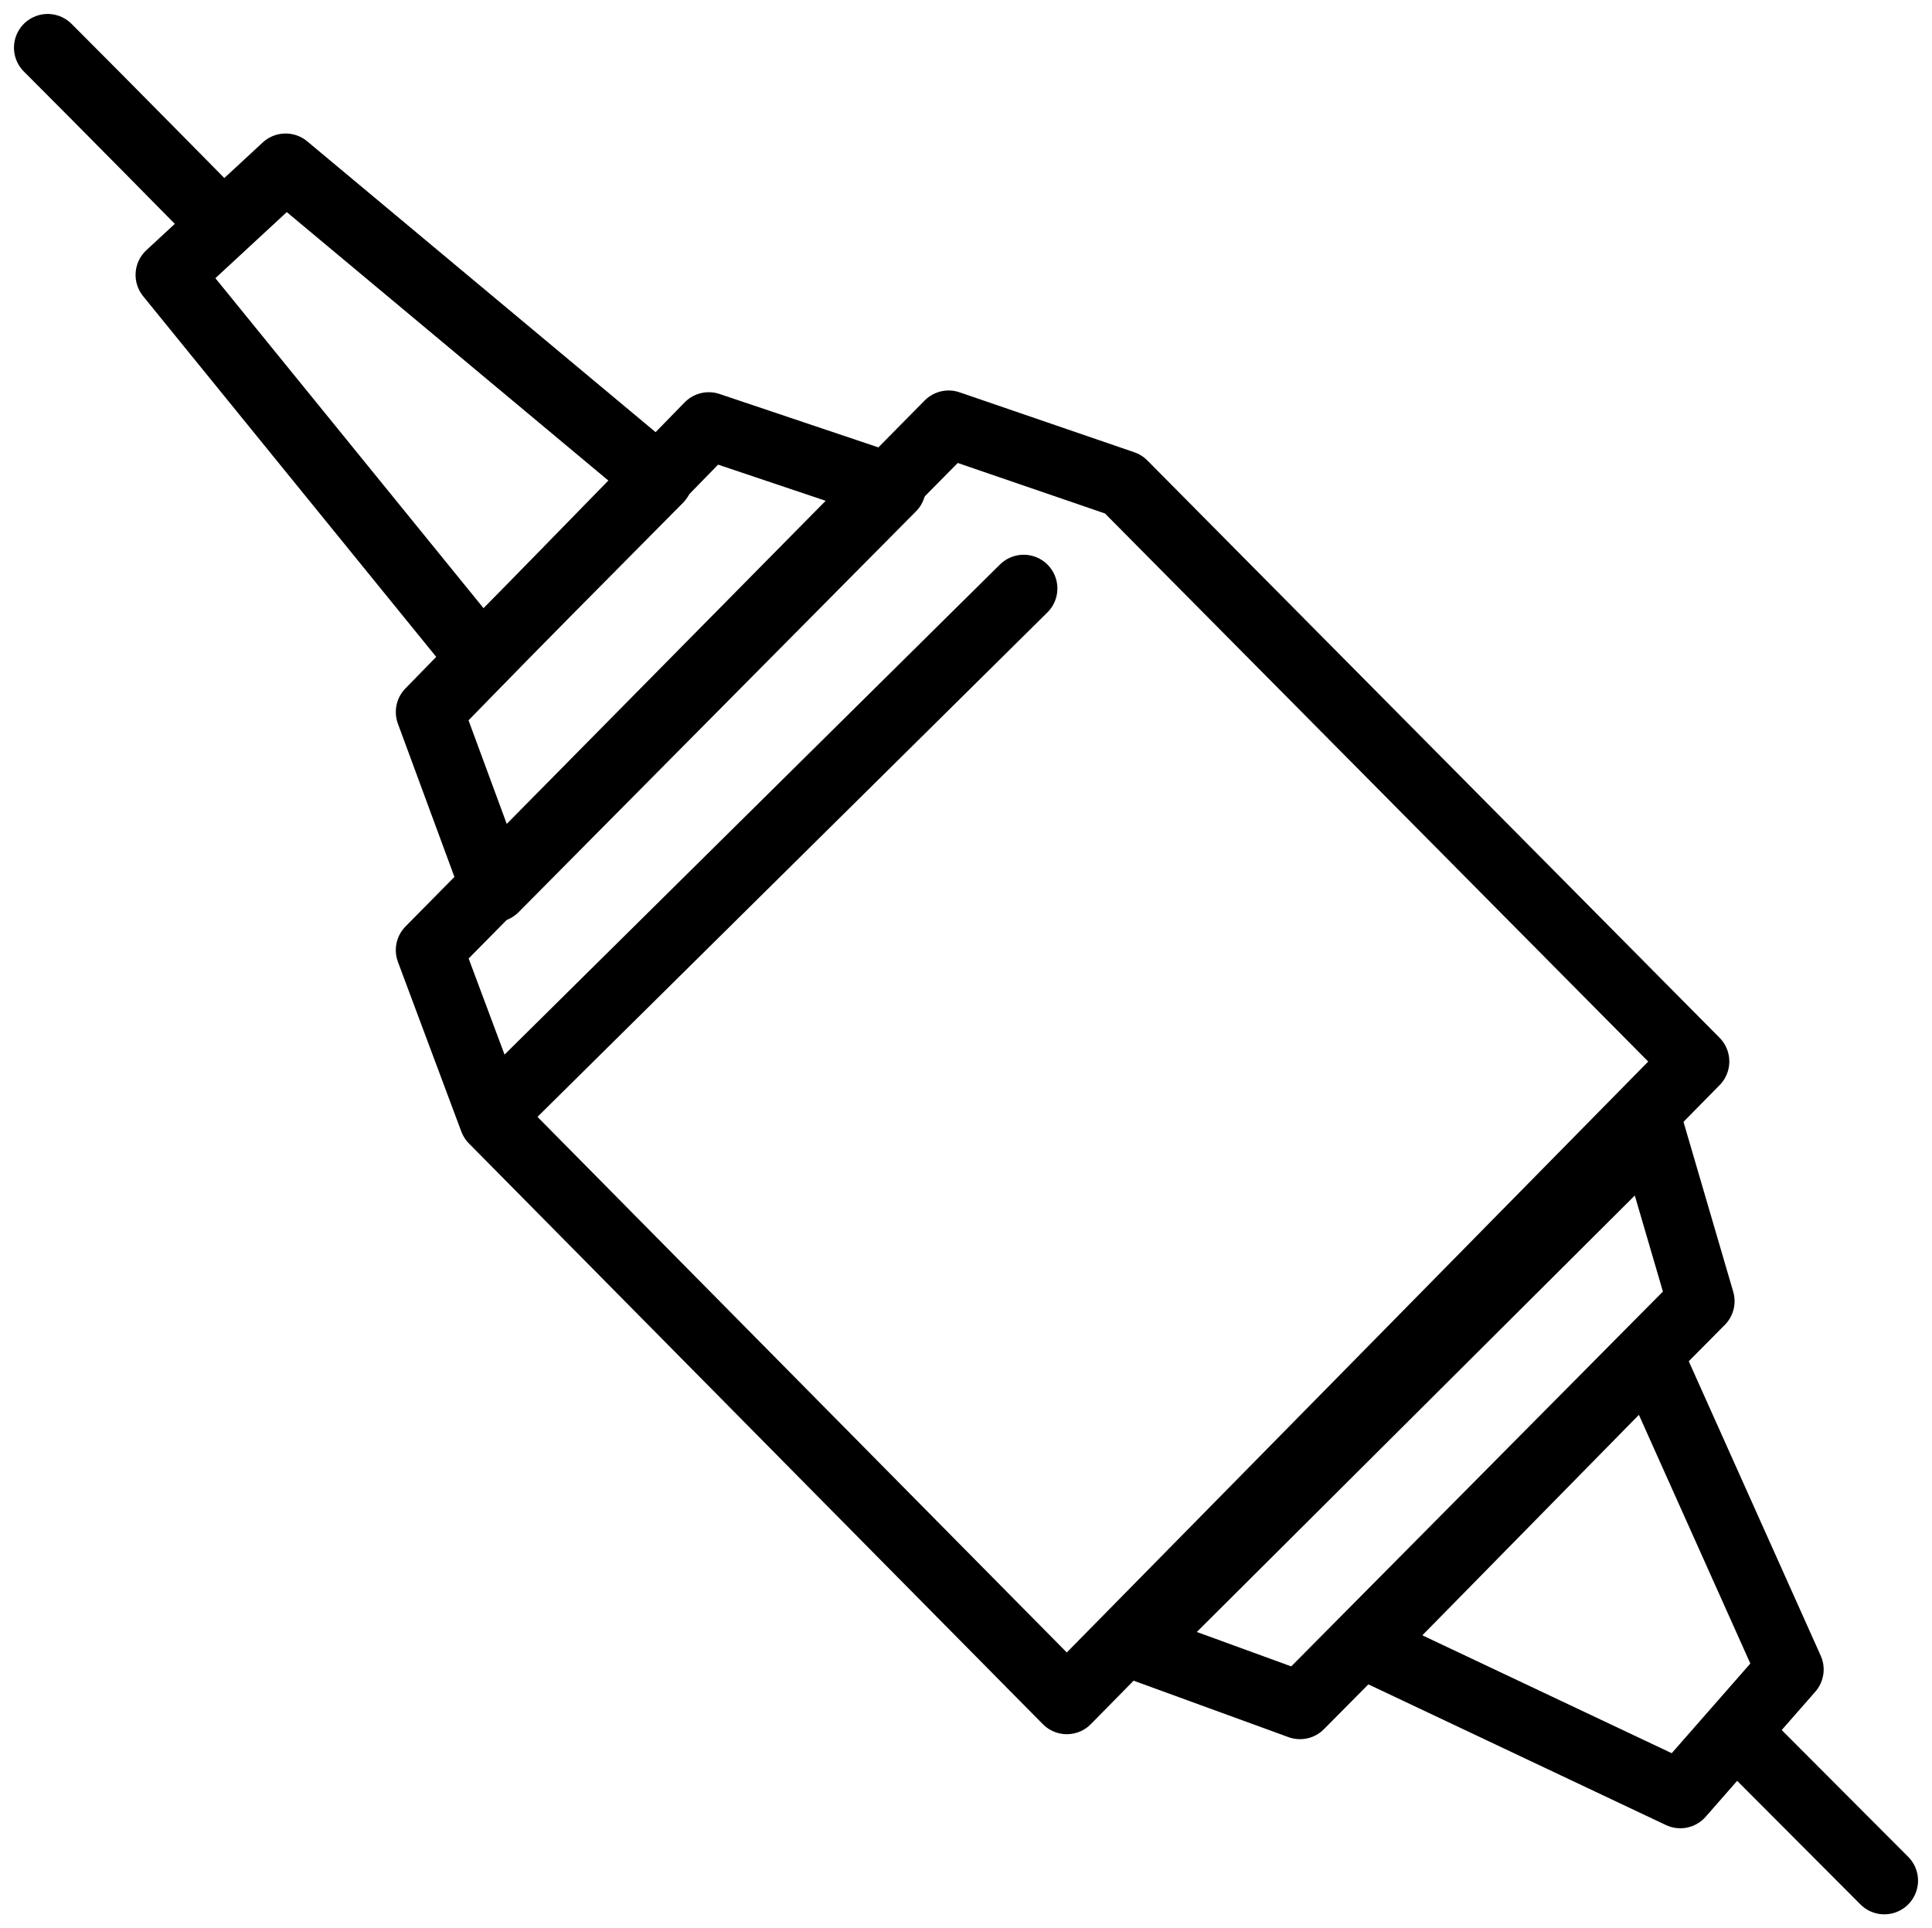 <svg xmlns="http://www.w3.org/2000/svg" width="401.112" height="400.372" viewBox="0 0 401.112 400.372">
  <g id="filter-fuel" transform="translate(-8626.443 12429.66)">
    <path id="Trazado_429" data-name="Trazado 429" d="M8715.618-12232.384l107.775-109.2,36.281,12.449,118.8,119.869-130.541,132.675-119.158-120.581Z" fill="none" stroke="#000" stroke-linecap="round" stroke-linejoin="round" stroke-width="14"/>
    <g id="Grupo_621" data-name="Grupo 621">
      <path id="Trazado_427" data-name="Trazado 427" d="M8661.589-12372.58l24.153-22.36,77.542,64.736-36.959,37.3Z" fill="none" stroke="#000" stroke-linecap="round" stroke-linejoin="round" stroke-width="14"/>
      <path id="Trazado_428" data-name="Trazado 428" d="M8715.618-12281.825l57.979-59.4,38.059,12.8-82.521,83.233Z" fill="none" stroke="#000" stroke-linecap="round" stroke-linejoin="round" stroke-width="14"/>
      <path id="Trazado_430" data-name="Trazado 430" d="M8638.343-12418.761c9.939,9.895,35.073,35.411,35.073,35.411" transform="translate(-2 -1)" fill="none" stroke="#000" stroke-linecap="round" stroke-width="14"/>
    </g>
    <g id="Grupo_622" data-name="Grupo 622" transform="translate(8873.657 -12183.929)">
      <path id="Trazado_427-2" data-name="Trazado 427" d="M8735.7-12340.637l-22.765,25.966-65.448-30.945,59.045-60.112Z" transform="translate(-8611.294 12441.542)" fill="none" stroke="#000" stroke-linecap="round" stroke-linejoin="round" stroke-width="14"/>
      <path id="Trazado_428-2" data-name="Trazado 428" d="M8821.528-12304.341,8738.3-12220.4l-34.147-12.449,107.065-106.709Z" transform="translate(-8715.618 12328.771)" fill="none" stroke="#000" stroke-linecap="round" stroke-linejoin="round" stroke-width="14"/>
      <path id="Trazado_430-2" data-name="Trazado 430" d="M8673.417-12383.349l-29.545-29.615" transform="translate(-8529.419 12528.089)" fill="none" stroke="#000" stroke-linecap="round" stroke-width="14"/>
    </g>
    <path id="Trazado_431" data-name="Trazado 431" d="M8728.521-12198.205l110.452-109.272" fill="none" stroke="#000" stroke-linecap="round" stroke-width="14"/>
  </g>
</svg>
